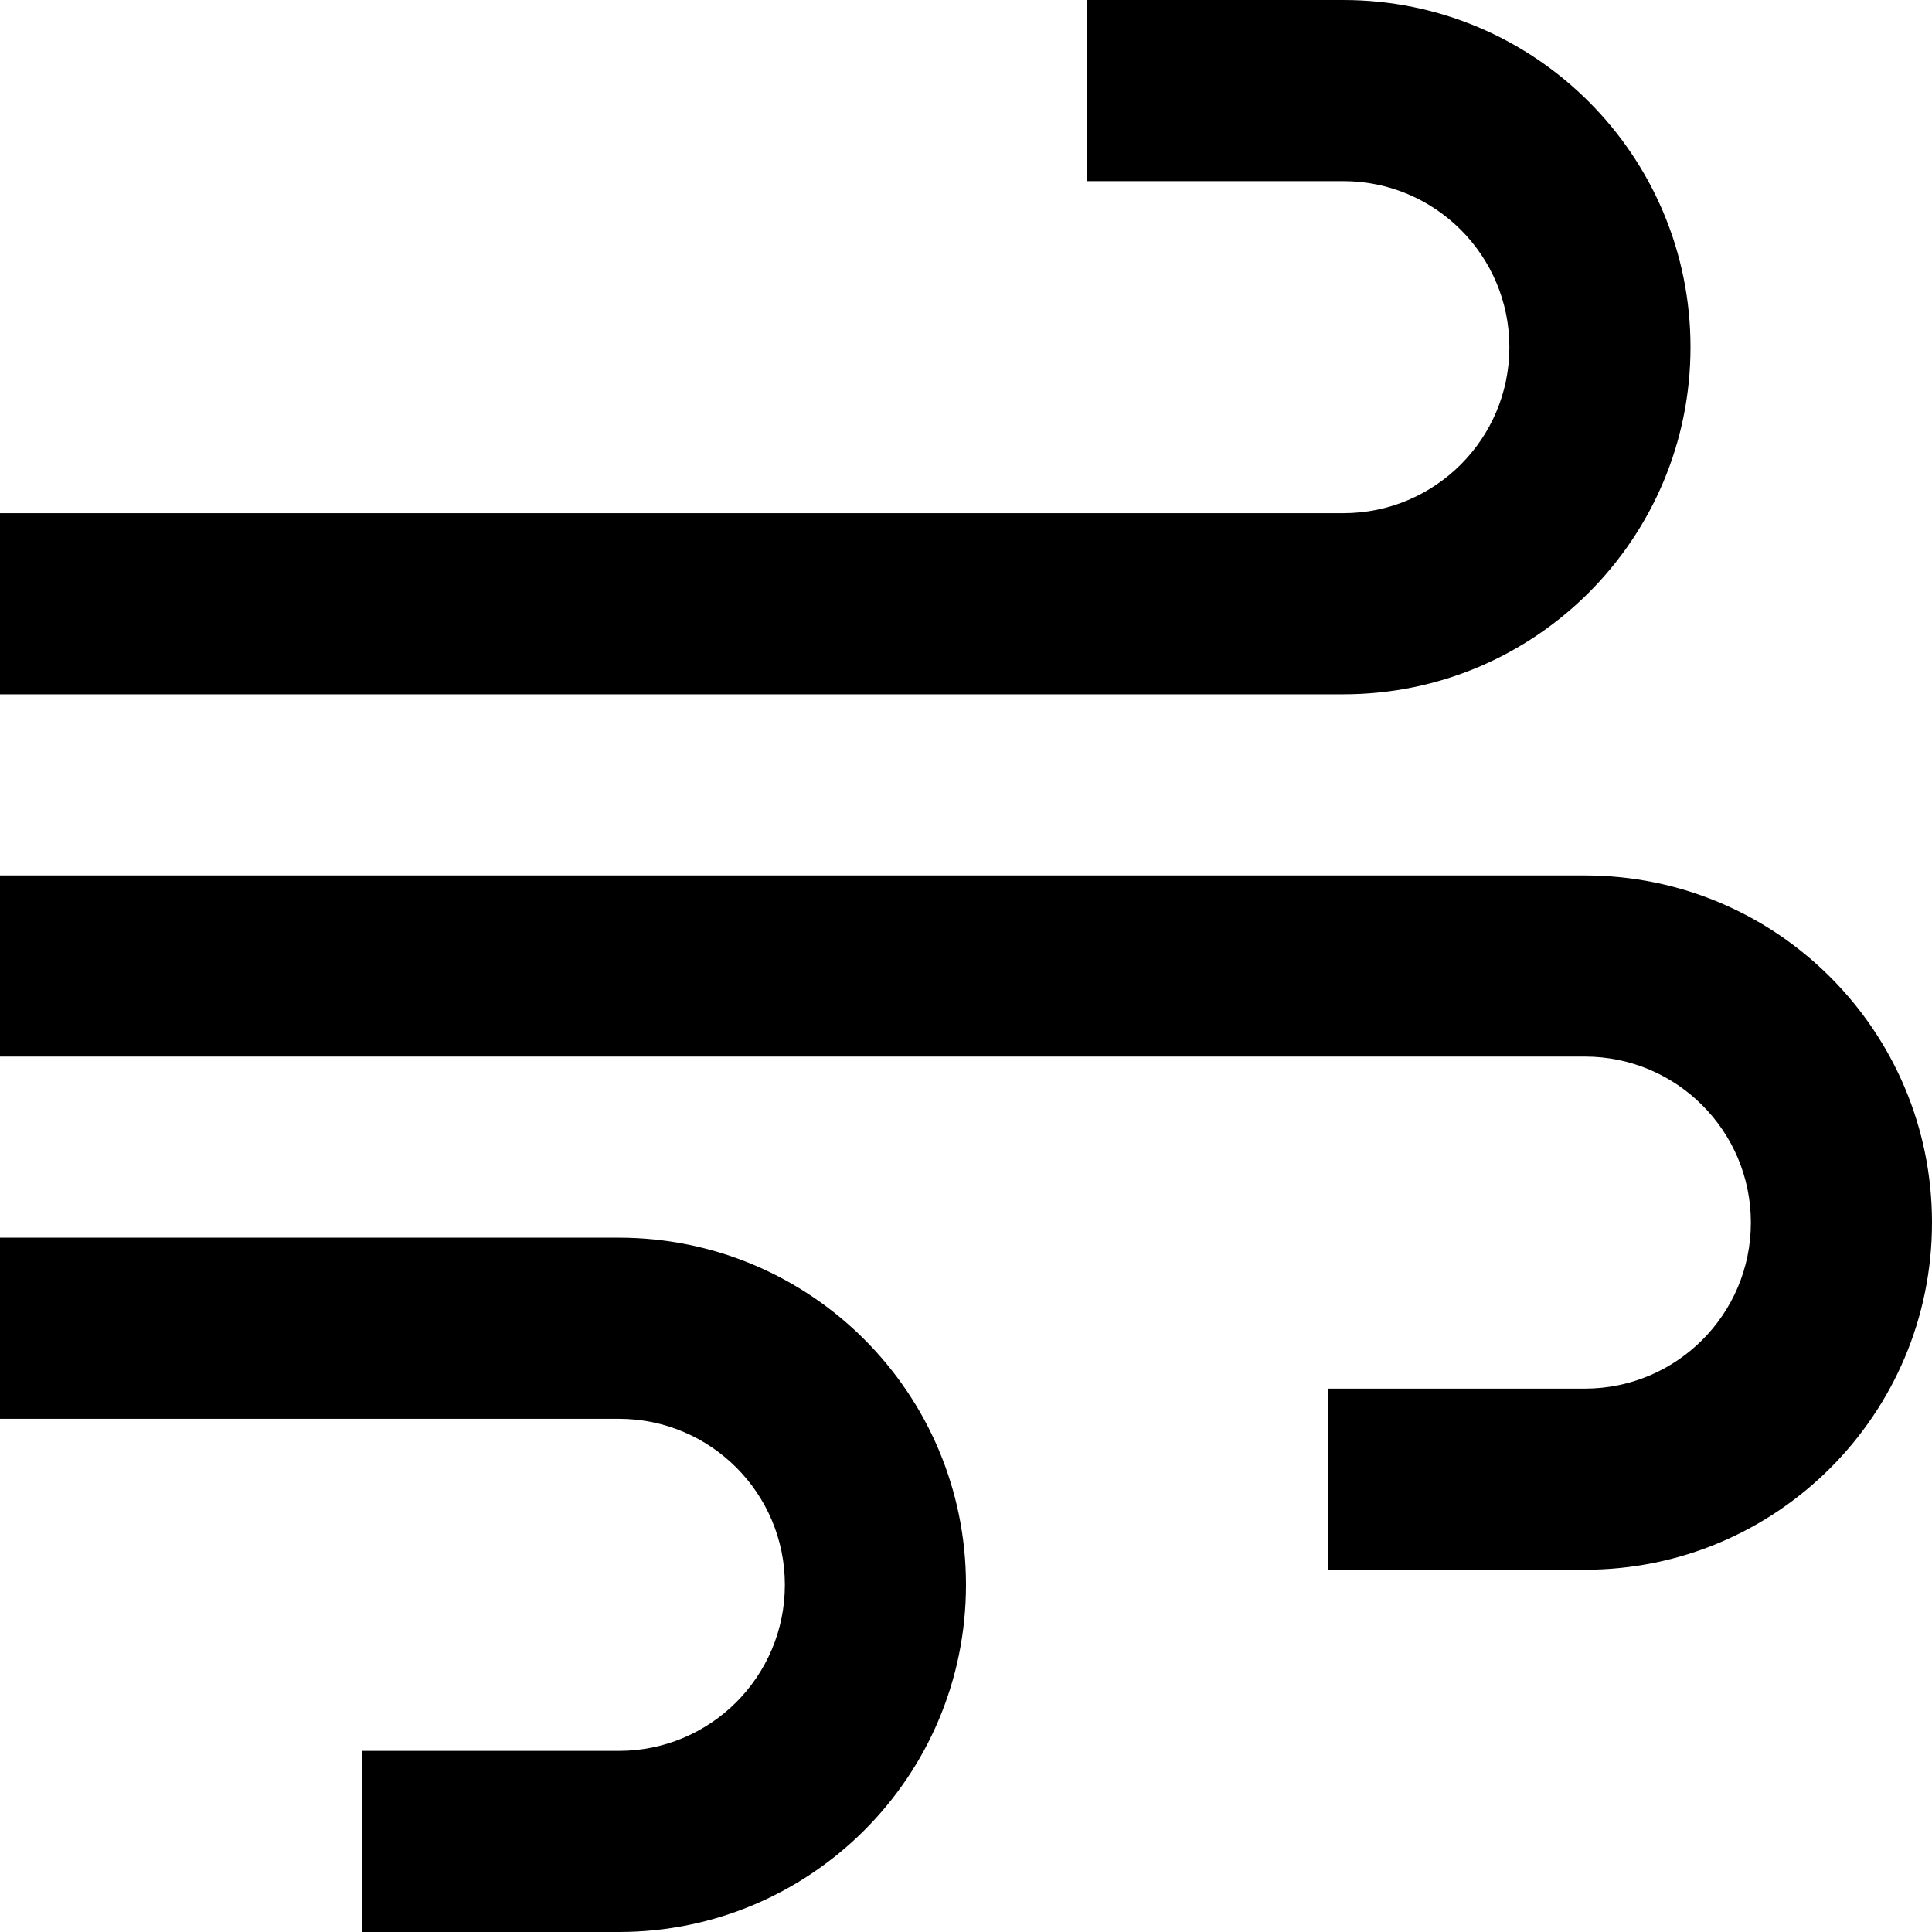 <svg xmlns="http://www.w3.org/2000/svg" viewBox="0 0 512 512"><!--! Font Awesome Pro 6.7.2 by @fontawesome - https://fontawesome.com License - https://fontawesome.com/license (Commercial License) Copyright 2024 Fonticons, Inc. --><path d="M288 0l0 48 24 0 44 0c24.3 0 44 19.7 44 44s-19.7 44-44 44L24 136 0 136l0 48 24 0 332 0c50.8 0 92-41.2 92-92s-41.2-92-92-92L312 0 288 0zm64 416l24 0 44 0c50.8 0 92-41.2 92-92s-41.2-92-92-92L24 232 0 232l0 48 24 0 396 0c24.3 0 44 19.7 44 44s-19.7 44-44 44l-44 0-24 0 0 48zM120 512l44 0c50.8 0 92-41.2 92-92s-41.2-92-92-92L24 328 0 328l0 48 24 0 140 0c24.3 0 44 19.7 44 44s-19.7 44-44 44l-44 0-24 0 0 48 24 0z"/></svg>